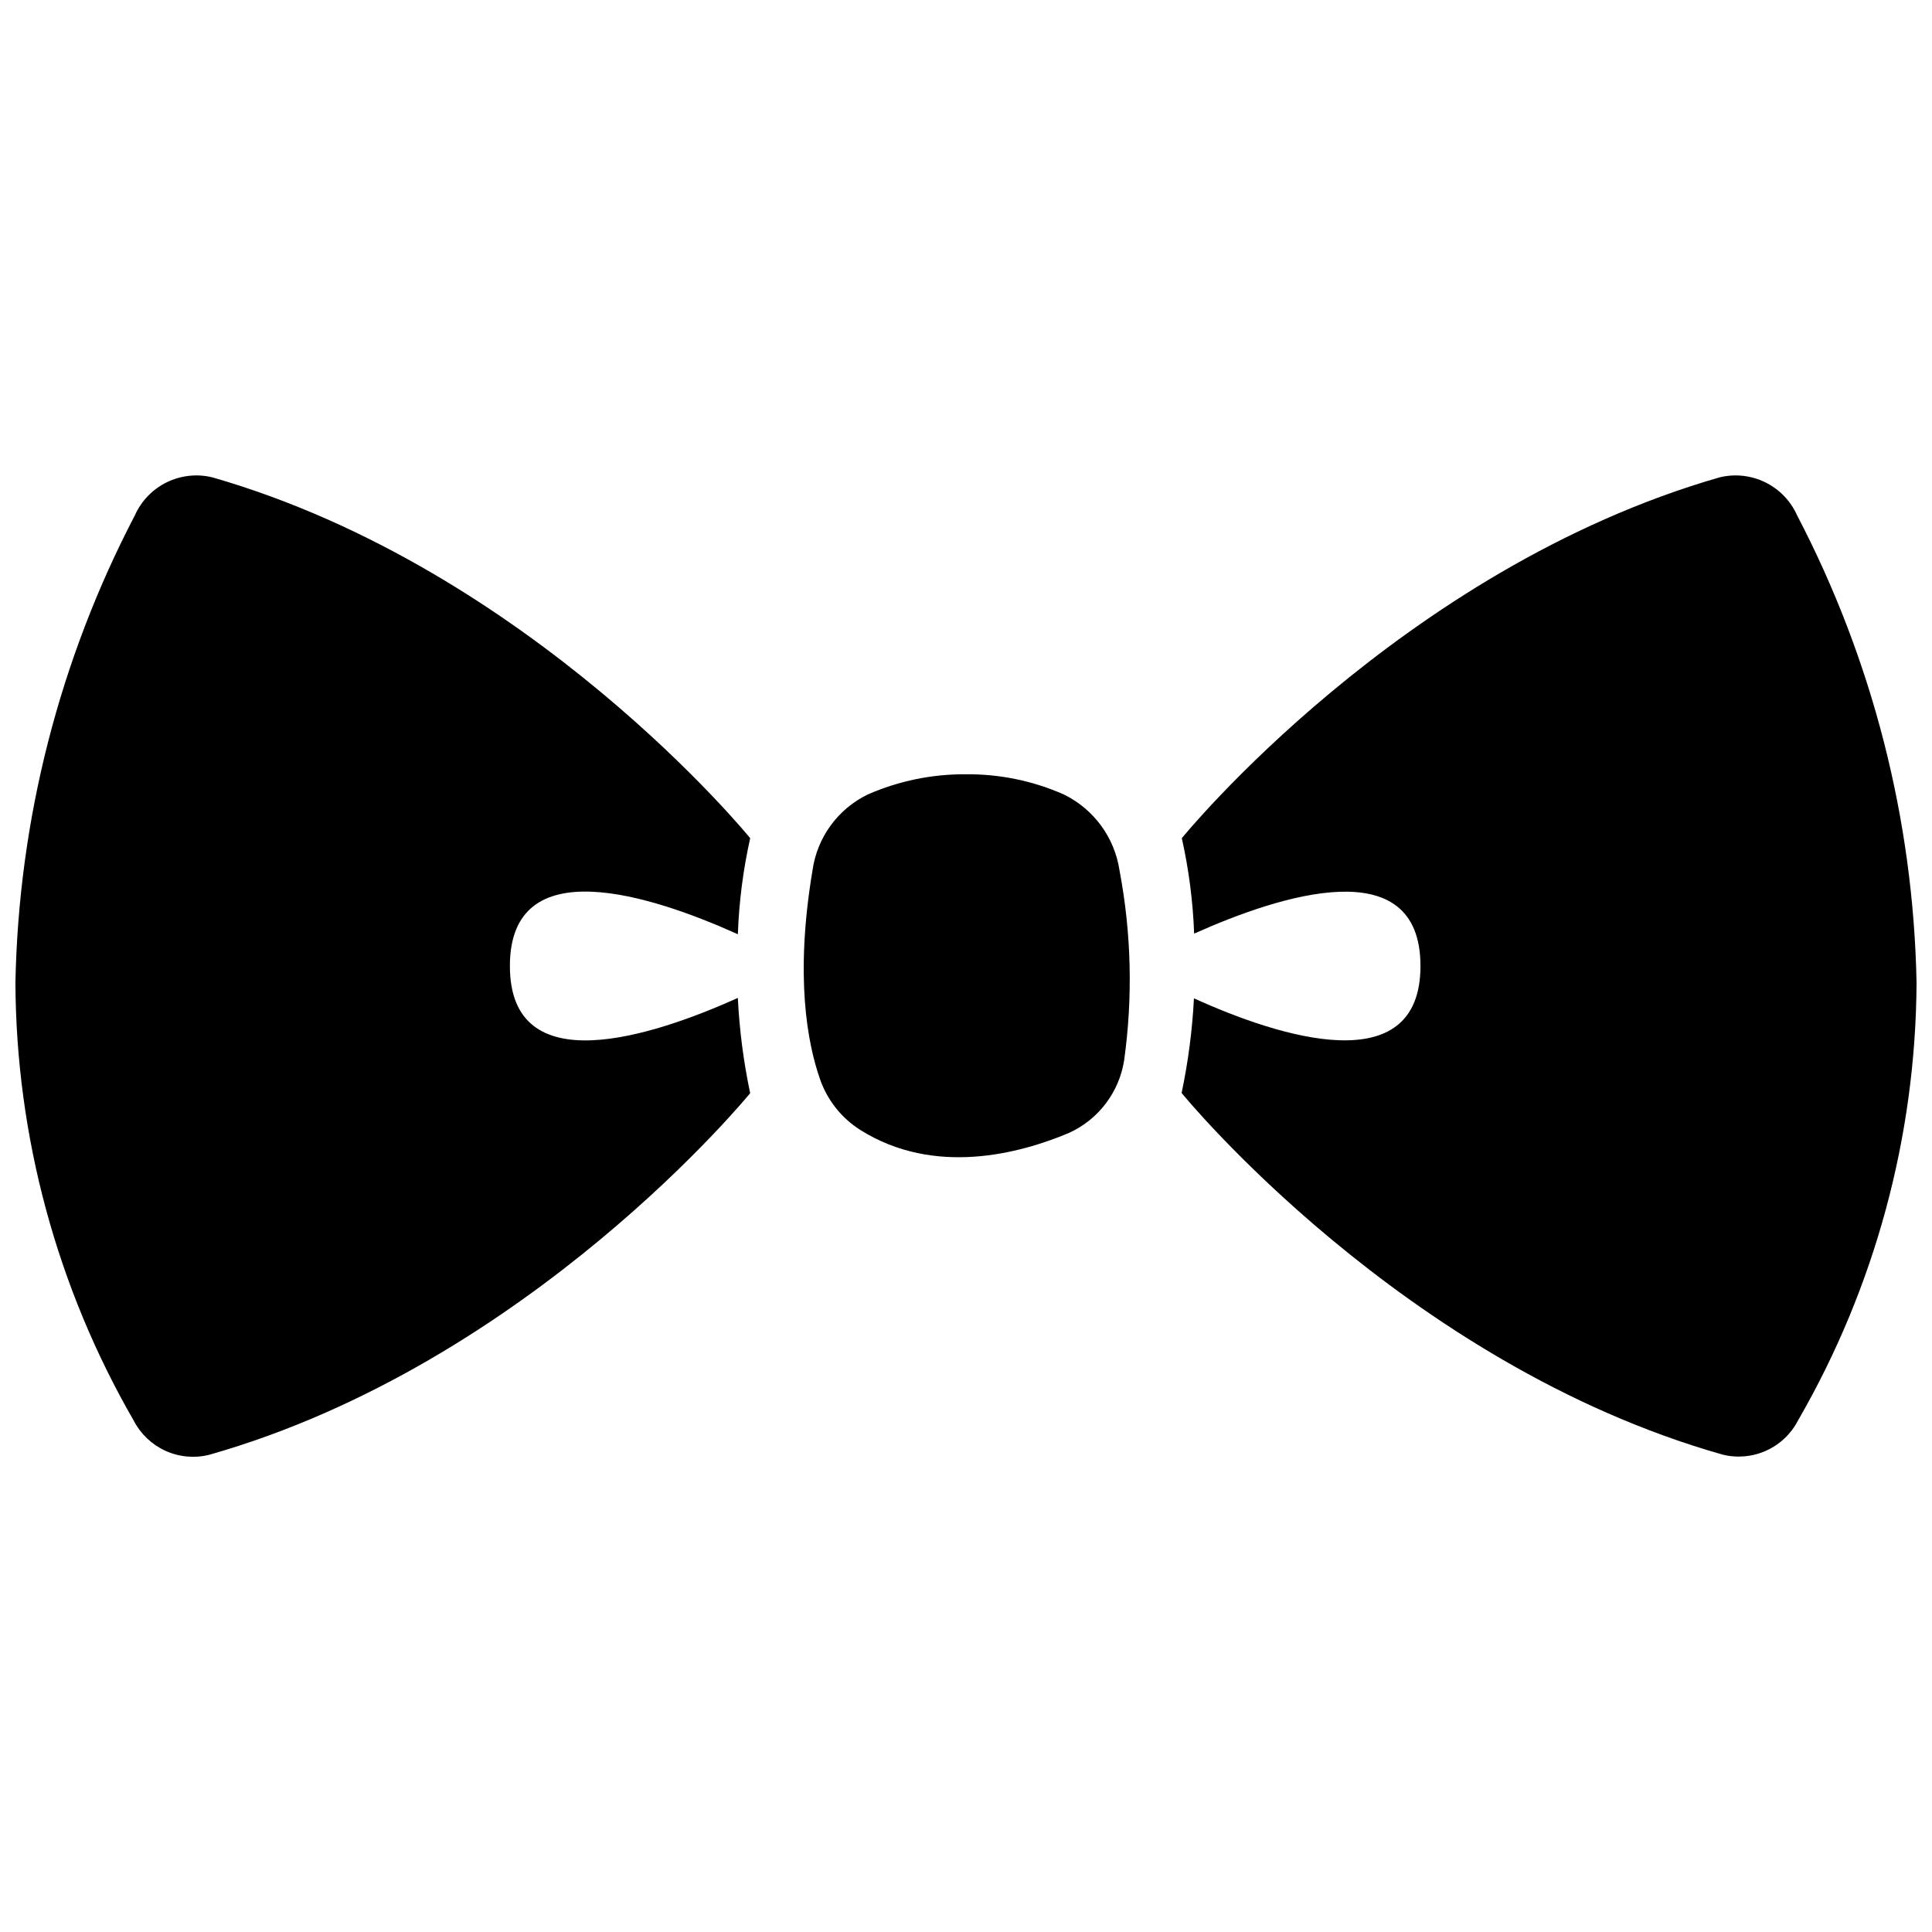<?xml version="1.0" encoding="UTF-8"?>
<!-- Uploaded to: ICON Repo, www.svgrepo.com, Generator: ICON Repo Mixer Tools -->
<svg width="800px" height="800px" version="1.1" viewBox="144 144 512 512" xmlns="http://www.w3.org/2000/svg">
 <defs>
  <clipPath id="b">
   <path d="m148.09 269h194.91v262h-194.91z"/>
  </clipPath>
  <clipPath id="a">
   <path d="m457 269h194.9v262h-194.9z"/>
  </clipPath>
 </defs>
 <path d="m425.94 354.55c-8.164-3.613-17.008-5.438-25.938-5.359-8.965-0.07-17.844 1.758-26.051 5.359-7.922 3.844-13.406 11.383-14.629 20.102-4.715 28.137-1.34 45.824 1.984 55.312h-0.004c1.934 5.59 5.715 10.352 10.719 13.504 19.617 12.328 42.234 6.269 55.312 0.75 7.785-3.555 13.262-10.785 14.578-19.242 2.332-16.73 1.918-33.73-1.23-50.324-1.309-8.719-6.82-16.23-14.742-20.102z"/>
 <g clip-path="url(#b)">
  <path d="m339.54 391.58c0.301-8.566 1.398-17.09 3.269-25.457 0 0-57.941-71.285-142.52-95.617-4.055-0.992-8.328-0.531-12.078 1.297-3.75 1.832-6.738 4.918-8.449 8.727-20 38.301-30.844 80.715-31.676 123.91 0.18 40.75 10.988 80.746 31.355 116.04 1.824 3.539 4.793 6.359 8.418 8.004 3.629 1.645 7.707 2.016 11.57 1.055 84.949-24.117 143.37-95.832 143.37-95.832h0.004c-1.754-8.316-2.848-16.758-3.269-25.242-22.672 10.18-60.406 22.562-60.406-8.469 0-31.035 37.68-18.652 60.406-8.418z"/>
 </g>
 <g clip-path="url(#a)">
  <path d="m620.23 280.53c-1.707-3.809-4.699-6.894-8.449-8.727-3.75-1.828-8.023-2.289-12.078-1.297-84.574 24.332-142.51 95.617-142.51 95.617 1.859 8.316 2.953 16.785 3.269 25.297 22.727-10.184 59.977-22.242 59.977 8.574s-37.52 18.812-60.027 8.574l-0.004 0.004c-0.434 8.434-1.527 16.82-3.269 25.082 0 0 58.422 71.766 143.37 95.832 3.867 0.961 7.941 0.59 11.57-1.055 3.629-1.641 6.598-4.461 8.422-8.004 20.375-35.27 31.203-75.25 31.406-115.98-0.832-43.199-11.676-85.613-31.676-123.91z"/>
 </g>
</svg>